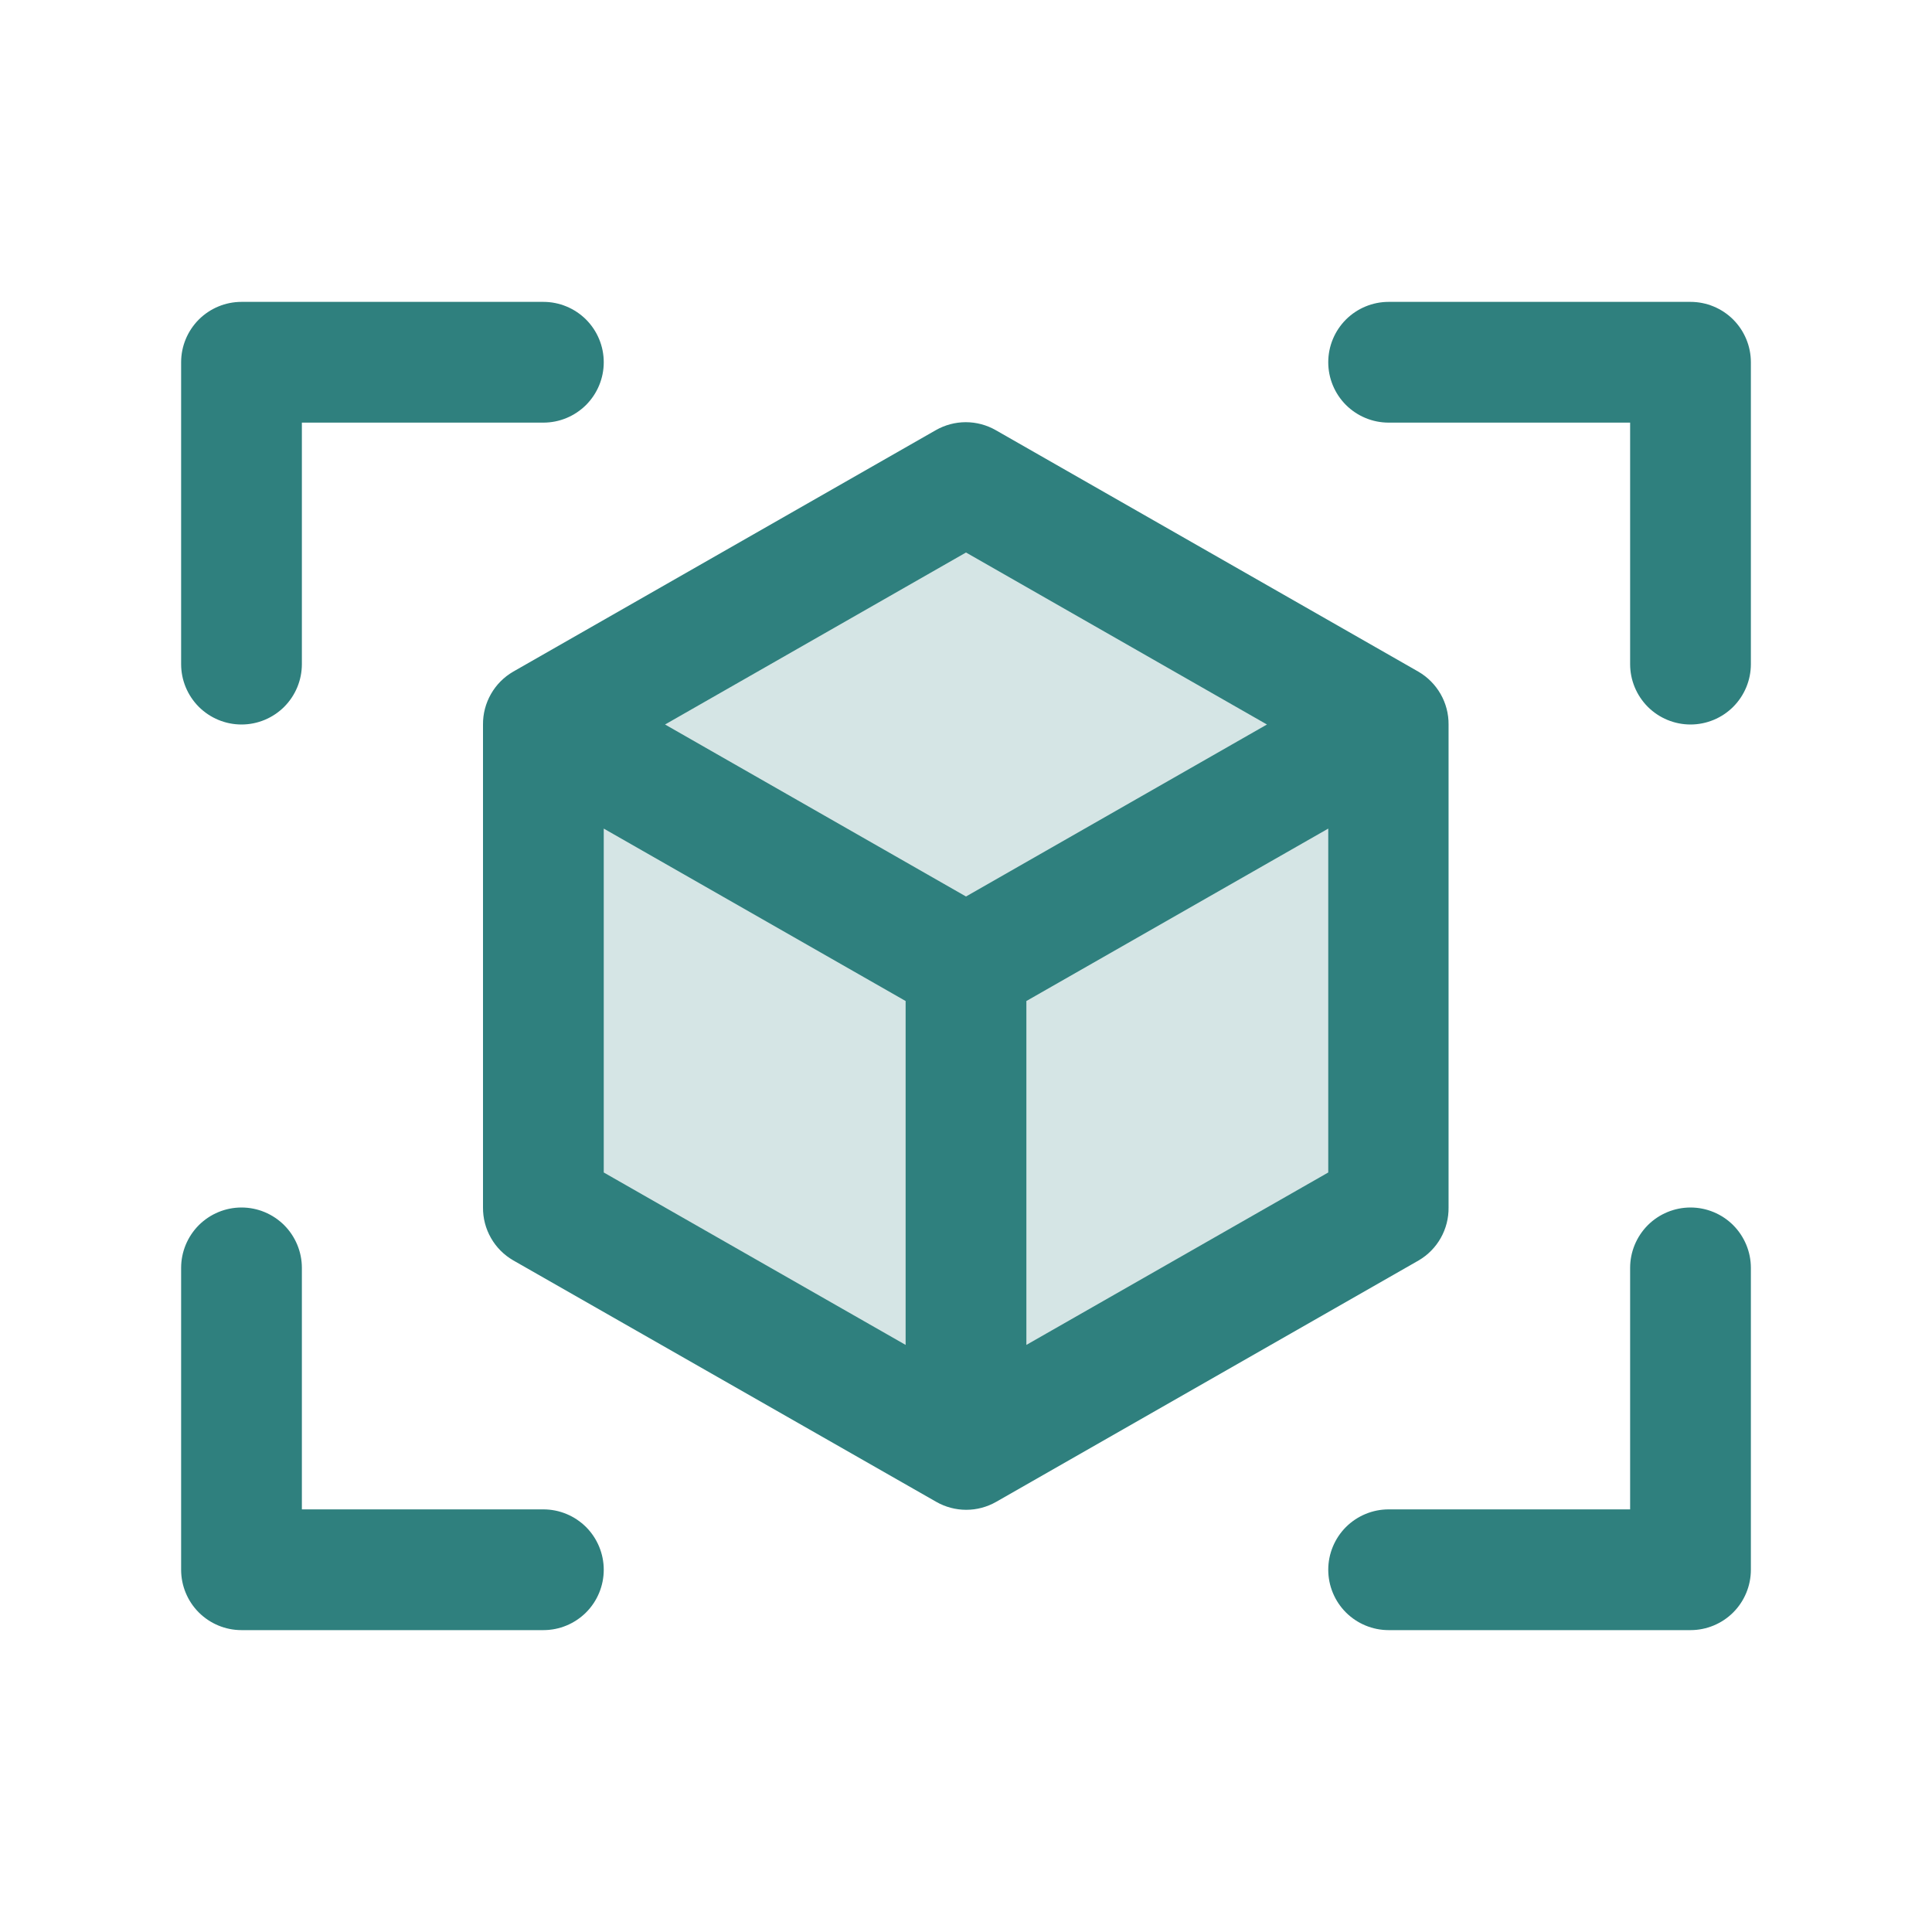 <svg width="40" height="40" viewBox="0 0 40 40" fill="none" xmlns="http://www.w3.org/2000/svg">
<path opacity="0.2" d="M28.75 15V25L20 30L11.25 25V15L20 10L28.75 15Z" fill="#2F807E"/>
<path d="M36.25 7.5V13.75C36.25 14.082 36.118 14.399 35.884 14.634C35.65 14.868 35.331 15 35 15C34.669 15 34.35 14.868 34.116 14.634C33.882 14.399 33.75 14.082 33.75 13.75V8.75H28.75C28.419 8.75 28.101 8.618 27.866 8.384C27.632 8.149 27.5 7.832 27.5 7.5C27.5 7.168 27.632 6.851 27.866 6.616C28.101 6.382 28.419 6.25 28.75 6.25H35C35.331 6.25 35.65 6.382 35.884 6.616C36.118 6.851 36.25 7.168 36.25 7.5ZM11.25 31.25H6.25V26.25C6.25 25.919 6.118 25.601 5.884 25.366C5.649 25.132 5.332 25 5 25C4.668 25 4.351 25.132 4.116 25.366C3.882 25.601 3.75 25.919 3.75 26.25V32.5C3.75 32.831 3.882 33.15 4.116 33.384C4.351 33.618 4.668 33.75 5 33.75H11.25C11.582 33.75 11.899 33.618 12.134 33.384C12.368 33.15 12.5 32.831 12.5 32.5C12.5 32.169 12.368 31.851 12.134 31.616C11.899 31.382 11.582 31.25 11.25 31.25ZM35 25C34.669 25 34.35 25.132 34.116 25.366C33.882 25.601 33.75 25.919 33.75 26.25V31.25H28.75C28.419 31.25 28.101 31.382 27.866 31.616C27.632 31.851 27.5 32.169 27.5 32.5C27.5 32.831 27.632 33.15 27.866 33.384C28.101 33.618 28.419 33.75 28.75 33.75H35C35.331 33.75 35.65 33.618 35.884 33.384C36.118 33.15 36.25 32.831 36.25 32.5V26.25C36.25 25.919 36.118 25.601 35.884 25.366C35.65 25.132 35.331 25 35 25ZM5 15C5.332 15 5.649 14.868 5.884 14.634C6.118 14.399 6.25 14.082 6.25 13.75V8.75H11.25C11.582 8.75 11.899 8.618 12.134 8.384C12.368 8.149 12.5 7.832 12.5 7.5C12.5 7.168 12.368 6.851 12.134 6.616C11.899 6.382 11.582 6.25 11.25 6.25H5C4.668 6.25 4.351 6.382 4.116 6.616C3.882 6.851 3.75 7.168 3.75 7.5V13.75C3.75 14.082 3.882 14.399 4.116 14.634C4.351 14.868 4.668 15 5 15ZM29.375 26.094L20.625 31.094C20.436 31.202 20.222 31.259 20.005 31.259C19.787 31.259 19.573 31.202 19.384 31.094L10.625 26.094C10.433 25.983 10.274 25.823 10.165 25.631C10.055 25.439 9.998 25.221 10 25V15C9.998 14.779 10.055 14.561 10.165 14.369C10.274 14.177 10.433 14.017 10.625 13.906L19.375 8.906C19.564 8.798 19.778 8.741 19.995 8.741C20.213 8.741 20.427 8.798 20.616 8.906L29.366 13.906C29.557 14.017 29.716 14.177 29.826 14.369C29.936 14.561 29.993 14.779 29.991 15V25C29.994 25.22 29.938 25.438 29.83 25.63C29.722 25.822 29.565 25.982 29.375 26.094ZM13.769 15L20 18.561L26.231 15L20 11.439L13.769 15ZM12.5 24.275L18.75 27.845V20.725L12.5 17.155V24.275ZM27.5 24.275V17.155L21.25 20.725V27.845L27.5 24.275Z" fill="#2F807E"/>
</svg>
